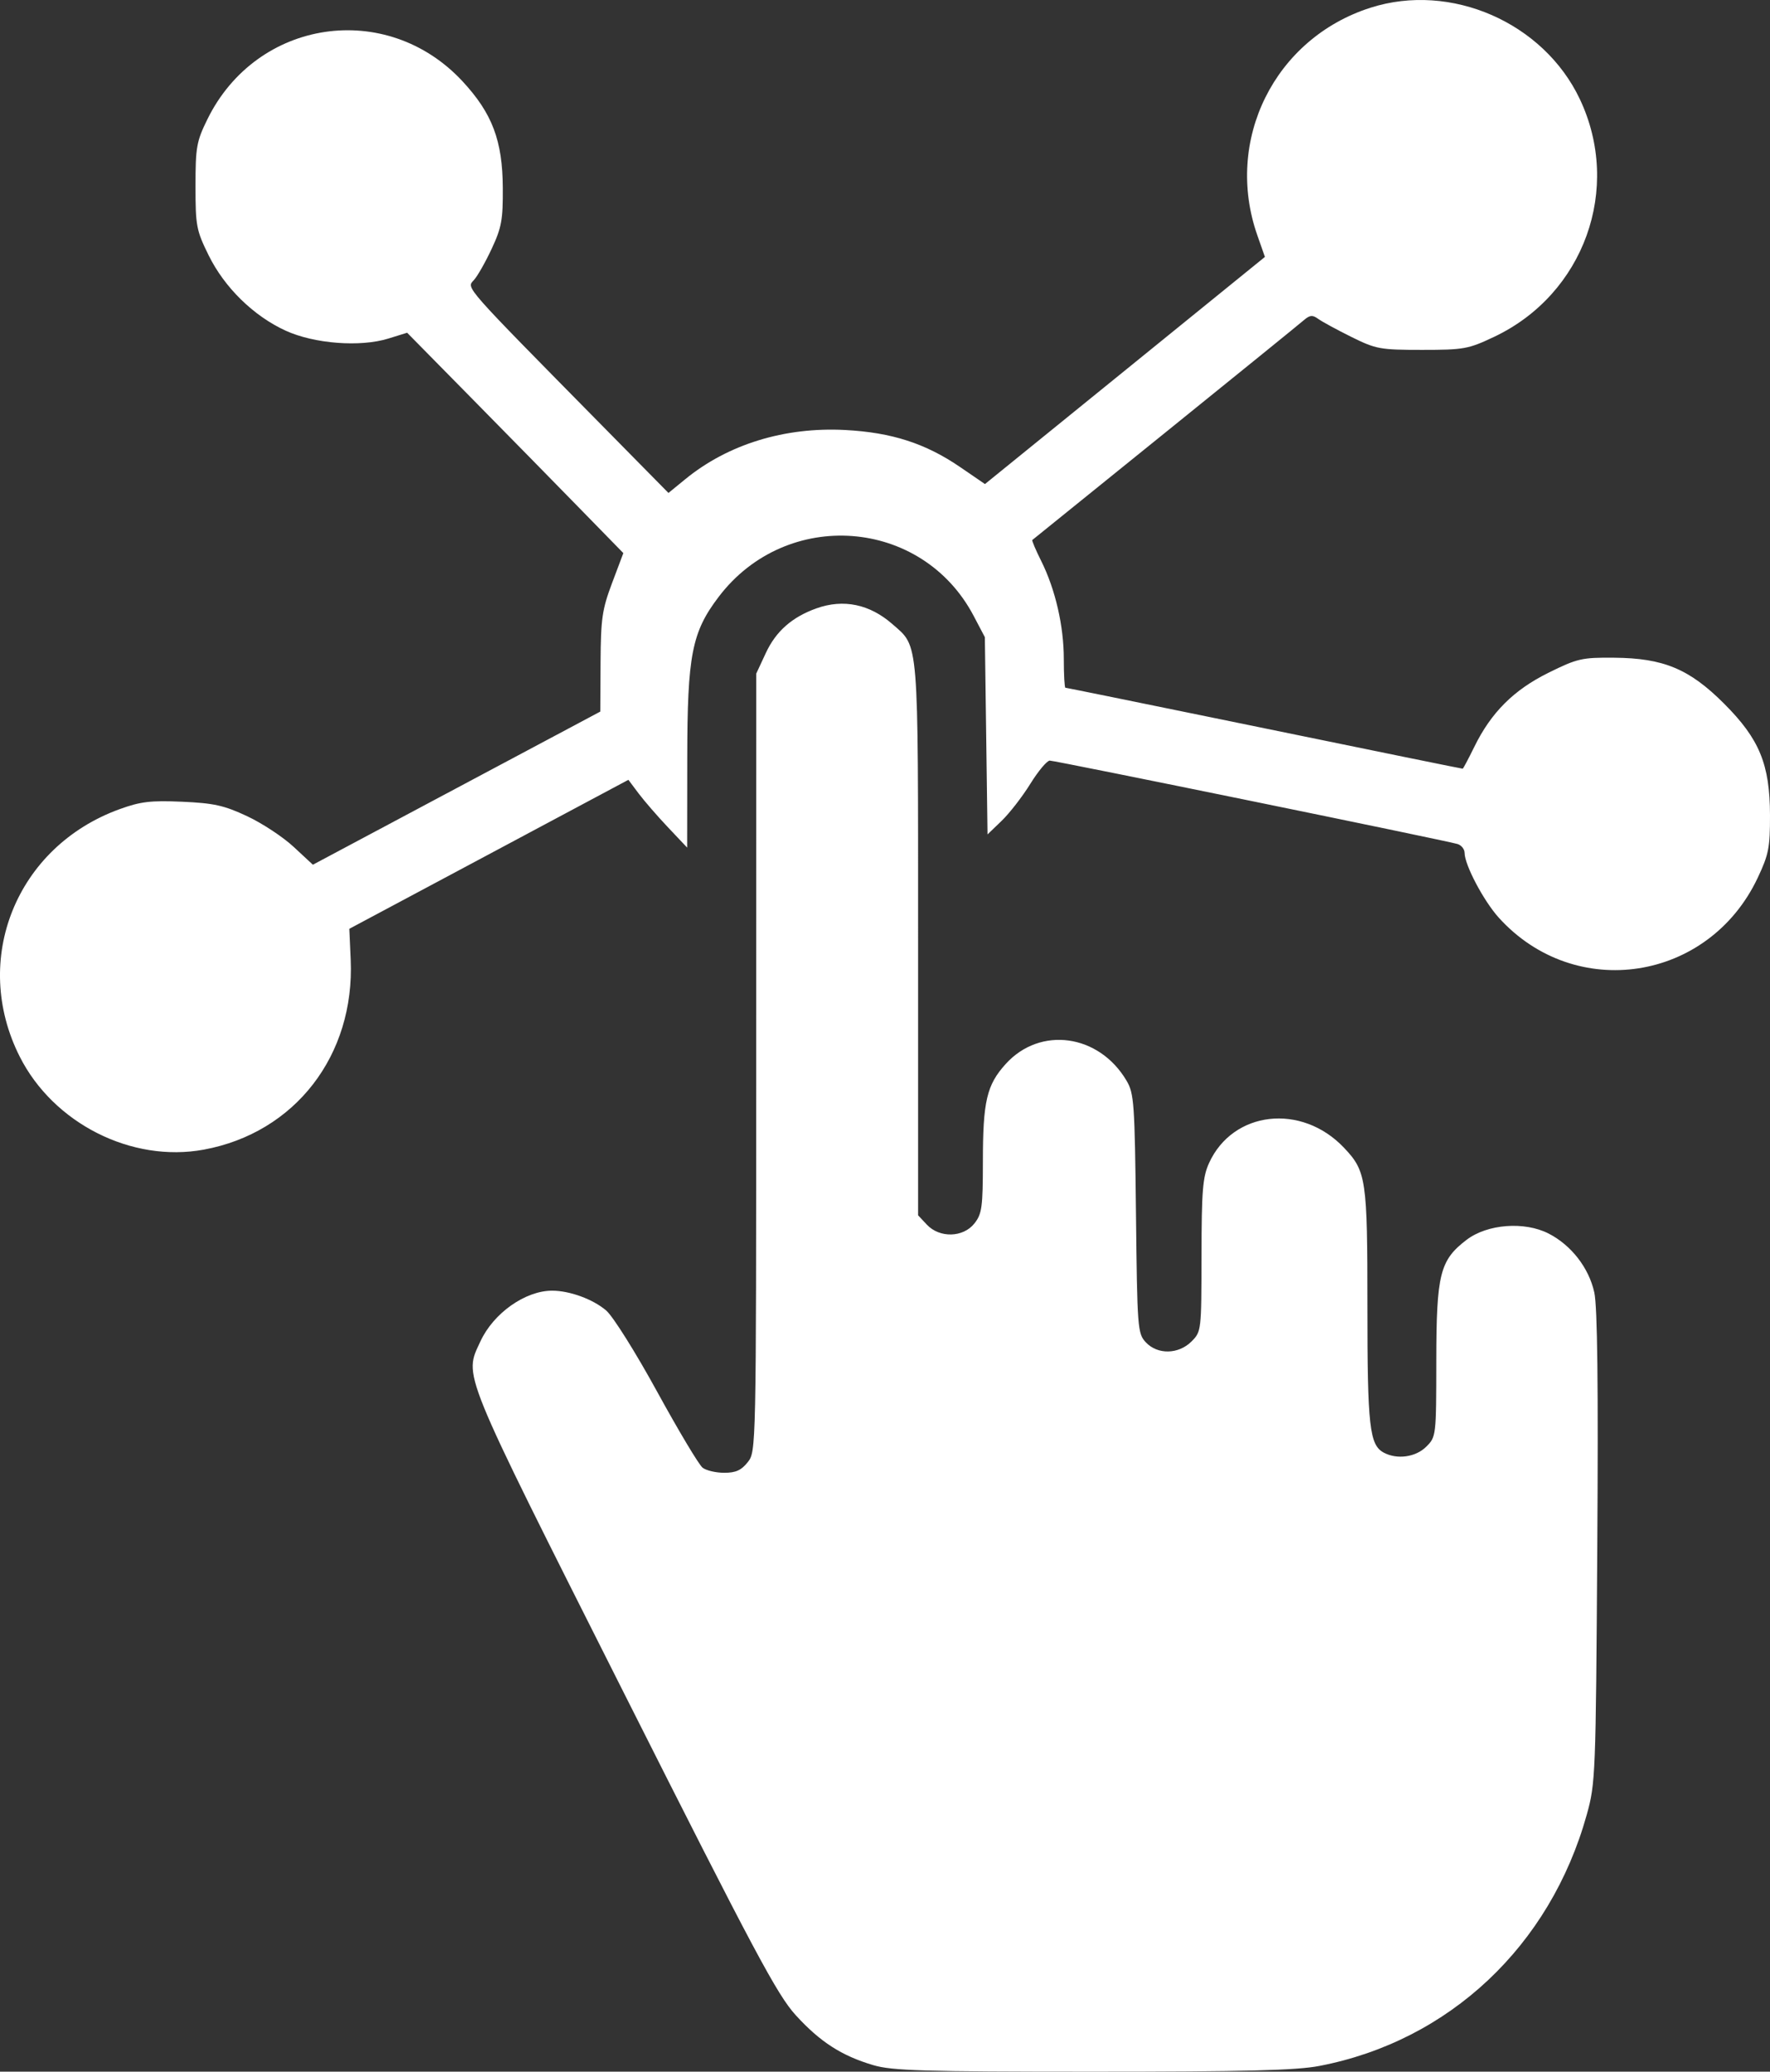 <?xml version="1.0" encoding="UTF-8"?> <svg xmlns="http://www.w3.org/2000/svg" viewBox="0 0 53.00 62.00" data-guides="{&quot;vertical&quot;:[],&quot;horizontal&quot;:[]}"><rect x="0" y="0" width="53.00" height="62.00" fill="#333333" stroke="none"/><path fill="#ffffff" stroke="none" fill-opacity="1" stroke-width="1" stroke-opacity="1" clip-rule="evenodd" fill-rule="evenodd" id="tSvga6f85a5e0f" title="Path 4" d="M41.038 0.231C38.163 1.149 36.648 4.199 37.651 7.048C37.726 7.262 37.801 7.475 37.876 7.689C36.479 8.822 35.082 9.955 33.685 11.088C32.287 12.221 30.89 13.354 29.493 14.487C29.246 14.318 28.998 14.148 28.751 13.979C27.714 13.27 26.702 12.943 25.309 12.869C23.498 12.773 21.794 13.297 20.515 14.345C20.349 14.481 20.182 14.617 20.016 14.753C19.352 14.08 18.689 13.406 18.025 12.733C13.831 8.478 13.966 8.63 14.189 8.383C14.299 8.263 14.54 7.838 14.725 7.44C15.018 6.813 15.062 6.573 15.056 5.627C15.048 4.209 14.741 3.396 13.854 2.438C11.58 -0.015 7.689 0.56 6.21 3.57C5.885 4.232 5.854 4.404 5.854 5.568C5.854 6.76 5.879 6.893 6.247 7.64C6.722 8.605 7.593 9.457 8.553 9.896C9.41 10.288 10.787 10.394 11.629 10.132C11.816 10.074 12.004 10.016 12.191 9.958C12.832 10.608 13.473 11.259 14.114 11.91C15.172 12.983 16.628 14.468 17.351 15.208C17.789 15.656 18.227 16.105 18.665 16.553C18.553 16.852 18.441 17.15 18.328 17.448C18.03 18.241 17.991 18.511 17.983 19.819C17.981 20.311 17.978 20.803 17.975 21.296C16.541 22.059 15.107 22.823 13.672 23.587C12.238 24.351 10.804 25.115 9.369 25.879C9.176 25.7 8.983 25.521 8.79 25.342C8.472 25.047 7.845 24.634 7.396 24.425C6.711 24.104 6.402 24.036 5.456 23.994C4.509 23.953 4.21 23.988 3.577 24.218C0.487 25.339 -0.876 28.72 0.591 31.623C1.601 33.621 3.941 34.803 6.101 34.406C8.834 33.903 10.627 31.586 10.501 28.719C10.487 28.412 10.474 28.104 10.46 27.797C11.853 27.054 13.245 26.311 14.638 25.568C16.031 24.825 17.424 24.081 18.816 23.338C18.919 23.474 19.021 23.611 19.123 23.747C19.292 23.972 19.688 24.428 20.003 24.761C20.194 24.963 20.385 25.165 20.576 25.367C20.577 24.473 20.578 23.579 20.579 22.685C20.582 19.602 20.715 18.919 21.523 17.858C23.554 15.191 27.606 15.494 29.153 18.429C29.265 18.643 29.378 18.856 29.49 19.069C29.503 20.053 29.517 21.037 29.53 22.02C29.544 23.004 29.557 23.988 29.57 24.972C29.712 24.836 29.853 24.7 29.994 24.564C30.228 24.339 30.613 23.842 30.851 23.459C31.088 23.076 31.351 22.763 31.434 22.763C31.597 22.763 43.293 25.154 43.642 25.259C43.759 25.294 43.855 25.414 43.855 25.526C43.858 25.888 44.425 26.961 44.879 27.464C47.164 29.99 51.162 29.377 52.63 26.275C52.961 25.575 53.002 25.366 53 24.398C52.996 22.873 52.684 22.116 51.623 21.056C50.585 20.019 49.811 19.696 48.333 19.684C47.369 19.675 47.231 19.707 46.371 20.132C45.326 20.648 44.649 21.323 44.144 22.355C43.969 22.712 43.813 23.005 43.798 23.005C43.765 23.005 41.661 22.576 36.115 21.438C33.824 20.968 31.929 20.583 31.902 20.583C31.876 20.583 31.854 20.196 31.854 19.723C31.854 18.732 31.6 17.633 31.174 16.782C31.011 16.456 30.893 16.177 30.911 16.161C30.93 16.145 32.718 14.701 34.885 12.952C37.051 11.203 38.923 9.686 39.043 9.581C39.221 9.428 39.301 9.42 39.468 9.541C39.58 9.623 40.027 9.866 40.46 10.081C41.204 10.449 41.323 10.471 42.581 10.471C43.832 10.471 43.966 10.447 44.739 10.081C47.432 8.807 48.573 5.644 47.306 2.967C46.219 0.673 43.445 -0.538 41.038 0.231ZM24.446 18.207C23.716 18.468 23.235 18.892 22.932 19.542C22.836 19.748 22.74 19.953 22.645 20.159C22.644 24.039 22.644 27.919 22.643 31.799C22.642 43.39 22.641 43.44 22.391 43.758C22.2 44.001 22.032 44.077 21.687 44.077C21.438 44.077 21.145 44.009 21.038 43.925C20.93 43.842 20.319 42.821 19.68 41.655C19.034 40.476 18.356 39.396 18.152 39.221C17.76 38.884 17.06 38.627 16.533 38.627C15.73 38.627 14.777 39.299 14.387 40.141C13.889 41.216 13.751 40.877 18.672 50.646C22.595 58.433 23.272 59.701 23.829 60.312C24.559 61.111 25.201 61.525 26.149 61.805C26.715 61.972 27.639 62 32.714 62C37.309 62 38.818 61.962 39.51 61.828C43.395 61.08 46.417 58.24 47.513 54.31C47.775 53.369 47.784 53.137 47.828 46.317C47.86 41.461 47.833 39.105 47.739 38.681C47.578 37.944 47.047 37.262 46.368 36.916C45.645 36.547 44.535 36.633 43.916 37.104C43.115 37.715 43.011 38.126 43.008 40.722C43.006 42.975 43.003 43.001 42.708 43.295C42.393 43.61 41.835 43.688 41.435 43.474C41.007 43.245 40.945 42.696 40.945 39.09C40.945 35.283 40.911 35.052 40.242 34.347C38.97 33.009 36.915 33.243 36.203 34.808C36.013 35.226 35.98 35.627 35.978 37.573C35.975 39.827 35.972 39.852 35.678 40.147C35.288 40.536 34.66 40.548 34.309 40.171C34.064 39.909 34.053 39.76 34.015 36.326C33.978 33.012 33.958 32.724 33.733 32.343C32.908 30.945 31.145 30.702 30.113 31.844C29.545 32.471 29.431 32.959 29.431 34.766C29.43 36.127 29.403 36.328 29.179 36.613C28.843 37.039 28.137 37.058 27.754 36.652C27.666 36.558 27.578 36.465 27.491 36.371C27.491 33.617 27.491 30.864 27.491 28.11C27.491 19.01 27.521 19.379 26.724 18.68C26.04 18.081 25.256 17.918 24.446 18.207Z"></path><defs></defs></svg> 